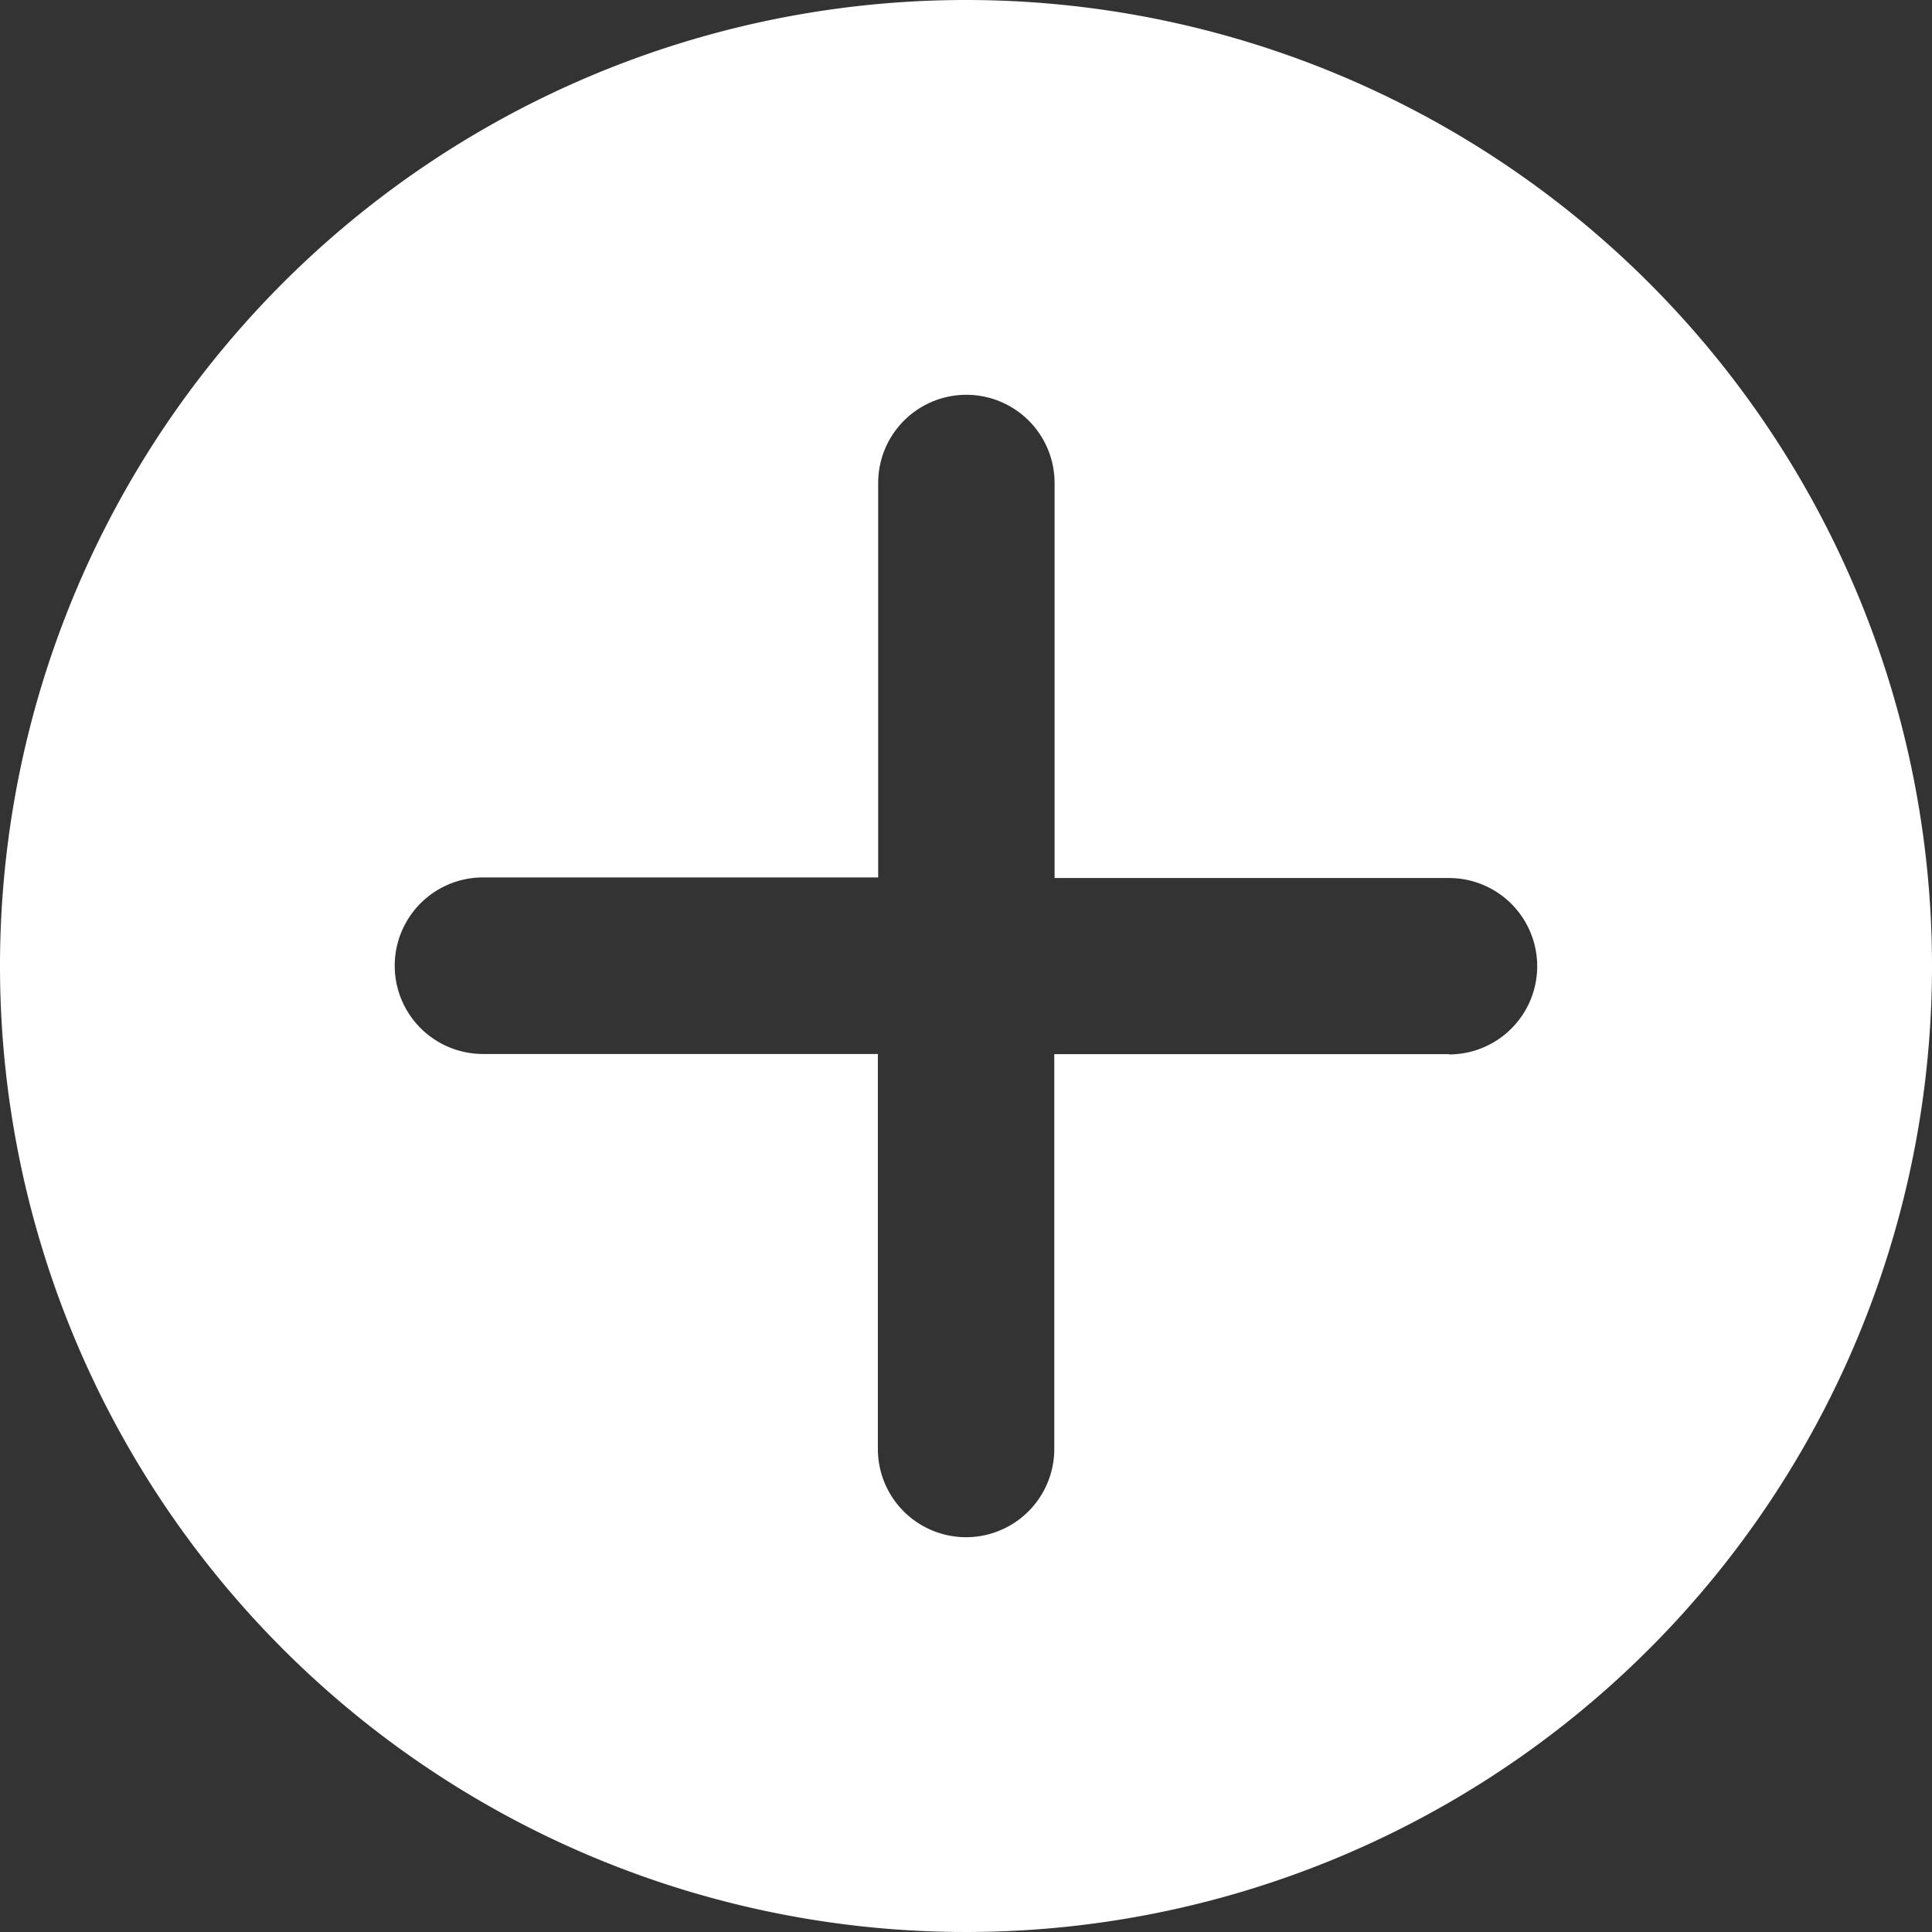 <svg xmlns="http://www.w3.org/2000/svg" width="13" height="13" viewBox="0 0 13 13">
  <rect x="0" y="0" width="13" height="13" fill="#333333" stroke="none"/>
  <path id="ico_zoom" d="M131.05,124.55a6.5,6.5,0,1,0,6.5,6.5,6.5,6.5,0,0,0-6.5-6.5Zm3.252,7.093h-2.658V134.3a.593.593,0,1,1-1.187,0v-2.658H127.8a.594.594,0,1,1,0-1.188h2.659V127.8a.593.593,0,1,1,1.187,0v2.658H134.3a.593.593,0,1,1,0,1.187Z" transform="translate(-124.55 -124.55)" fill="#fff"/>
</svg>
